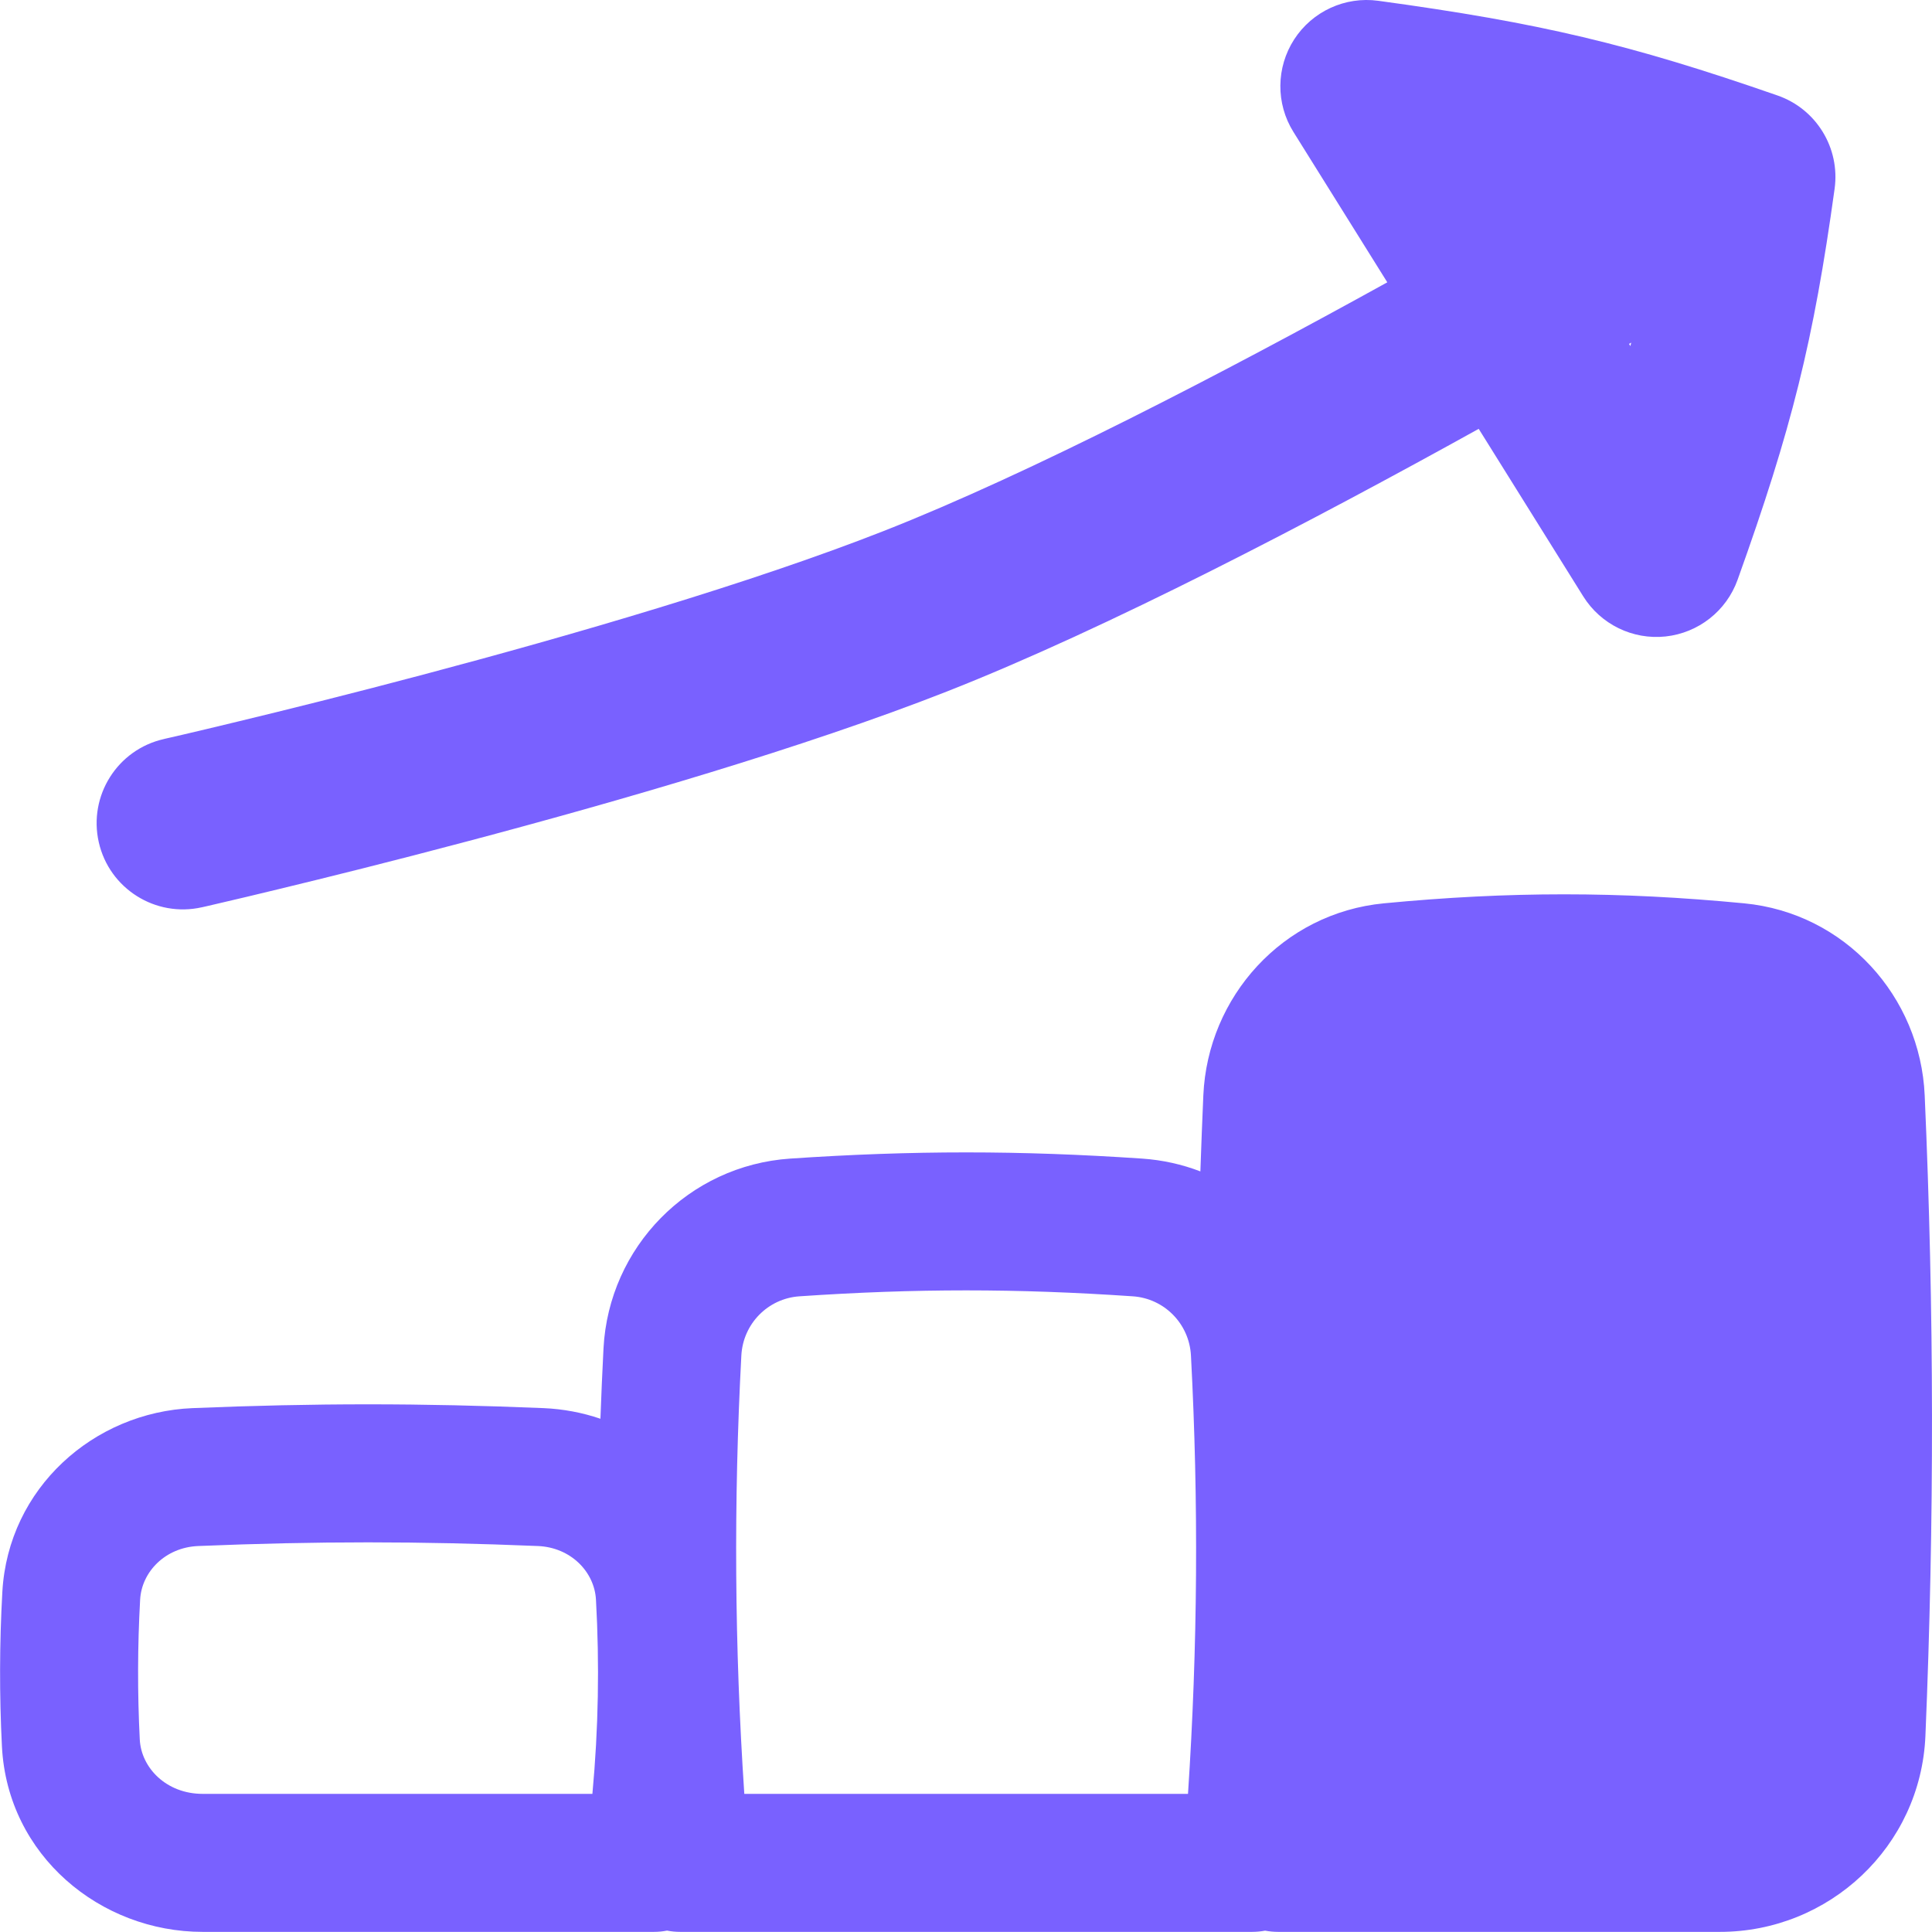 <svg xmlns="http://www.w3.org/2000/svg" width="32" height="32" viewBox="0 0 32 32" fill="none"><g clip-path="url(#clip0_2410_3739)"><path fill-rule="evenodd" clip-rule="evenodd" d="M21.436 0.652C21.737 0.187 22.28 -0.062 22.828 0.013C25.508 0.379 26.989 0.729 29.44 1.581C30.084 1.804 30.48 2.451 30.387 3.126C30.038 5.651 29.676 7.104 28.78 9.603C28.595 10.119 28.132 10.483 27.587 10.542C27.043 10.6 26.513 10.342 26.223 9.877L24.492 7.103C21.747 8.625 18.34 10.409 15.682 11.454C13.309 12.386 10.211 13.281 7.741 13.935C6.499 14.265 5.402 14.537 4.615 14.727C4.222 14.823 3.906 14.897 3.687 14.948L3.435 15.007L3.368 15.022L3.351 15.026L3.346 15.027L3.345 15.027C2.576 15.201 1.81 14.719 1.636 13.95C1.462 13.18 1.944 12.415 2.714 12.241L2.718 12.24L2.733 12.236L2.795 12.222L3.038 12.166C3.25 12.117 3.559 12.043 3.944 11.95C4.716 11.764 5.792 11.497 7.009 11.174C9.459 10.524 12.425 9.664 14.637 8.795C17.069 7.839 20.272 6.172 22.978 4.676L21.423 2.185C21.13 1.715 21.135 1.118 21.436 0.652ZM27.004 5.732L26.982 5.696L27.018 5.675L27.004 5.732ZM31.879 18.143C32.036 21.697 32.04 25.2 31.891 28.751C31.814 30.584 30.296 31.998 28.486 31.998H21.17C21.096 31.998 21.024 31.991 20.954 31.978C20.884 31.991 20.812 31.998 20.738 31.998H11.267C11.192 31.998 11.119 31.991 11.048 31.977C10.977 31.991 10.905 31.998 10.831 31.998H3.356C1.668 31.998 0.125 30.738 0.032 28.927C-0.011 28.073 -0.009 27.221 0.039 26.365C0.136 24.646 1.554 23.391 3.188 23.323C5.213 23.239 6.979 23.239 9.004 23.323C9.329 23.337 9.646 23.397 9.945 23.499C9.959 23.11 9.976 22.721 9.996 22.331C10.085 20.654 11.407 19.304 13.087 19.19C15.115 19.053 16.889 19.053 18.917 19.19C19.256 19.213 19.579 19.286 19.882 19.402C19.896 18.983 19.913 18.563 19.931 18.143C20.003 16.507 21.248 15.123 22.921 14.962C24.998 14.763 26.812 14.763 28.889 14.962C30.562 15.123 31.807 16.507 31.879 18.143ZM9.812 29.712C9.912 28.633 9.931 27.566 9.871 26.494C9.845 26.035 9.456 25.63 8.909 25.607C6.947 25.526 5.245 25.526 3.282 25.607C2.736 25.63 2.347 26.035 2.321 26.494C2.278 27.267 2.276 28.038 2.315 28.811C2.339 29.283 2.757 29.712 3.356 29.712H9.812ZM19.726 22.452C19.854 24.879 19.838 27.276 19.677 29.712H12.328C12.166 27.276 12.15 24.879 12.279 22.452C12.307 21.925 12.72 21.506 13.242 21.471C15.167 21.34 16.838 21.34 18.762 21.471C19.284 21.506 19.698 21.925 19.726 22.452Z" fill="#7961FF"></path></g><defs><clipPath id="clip0_2410_3739"><rect width="32" height="32" fill="white"></rect></clipPath></defs></svg>